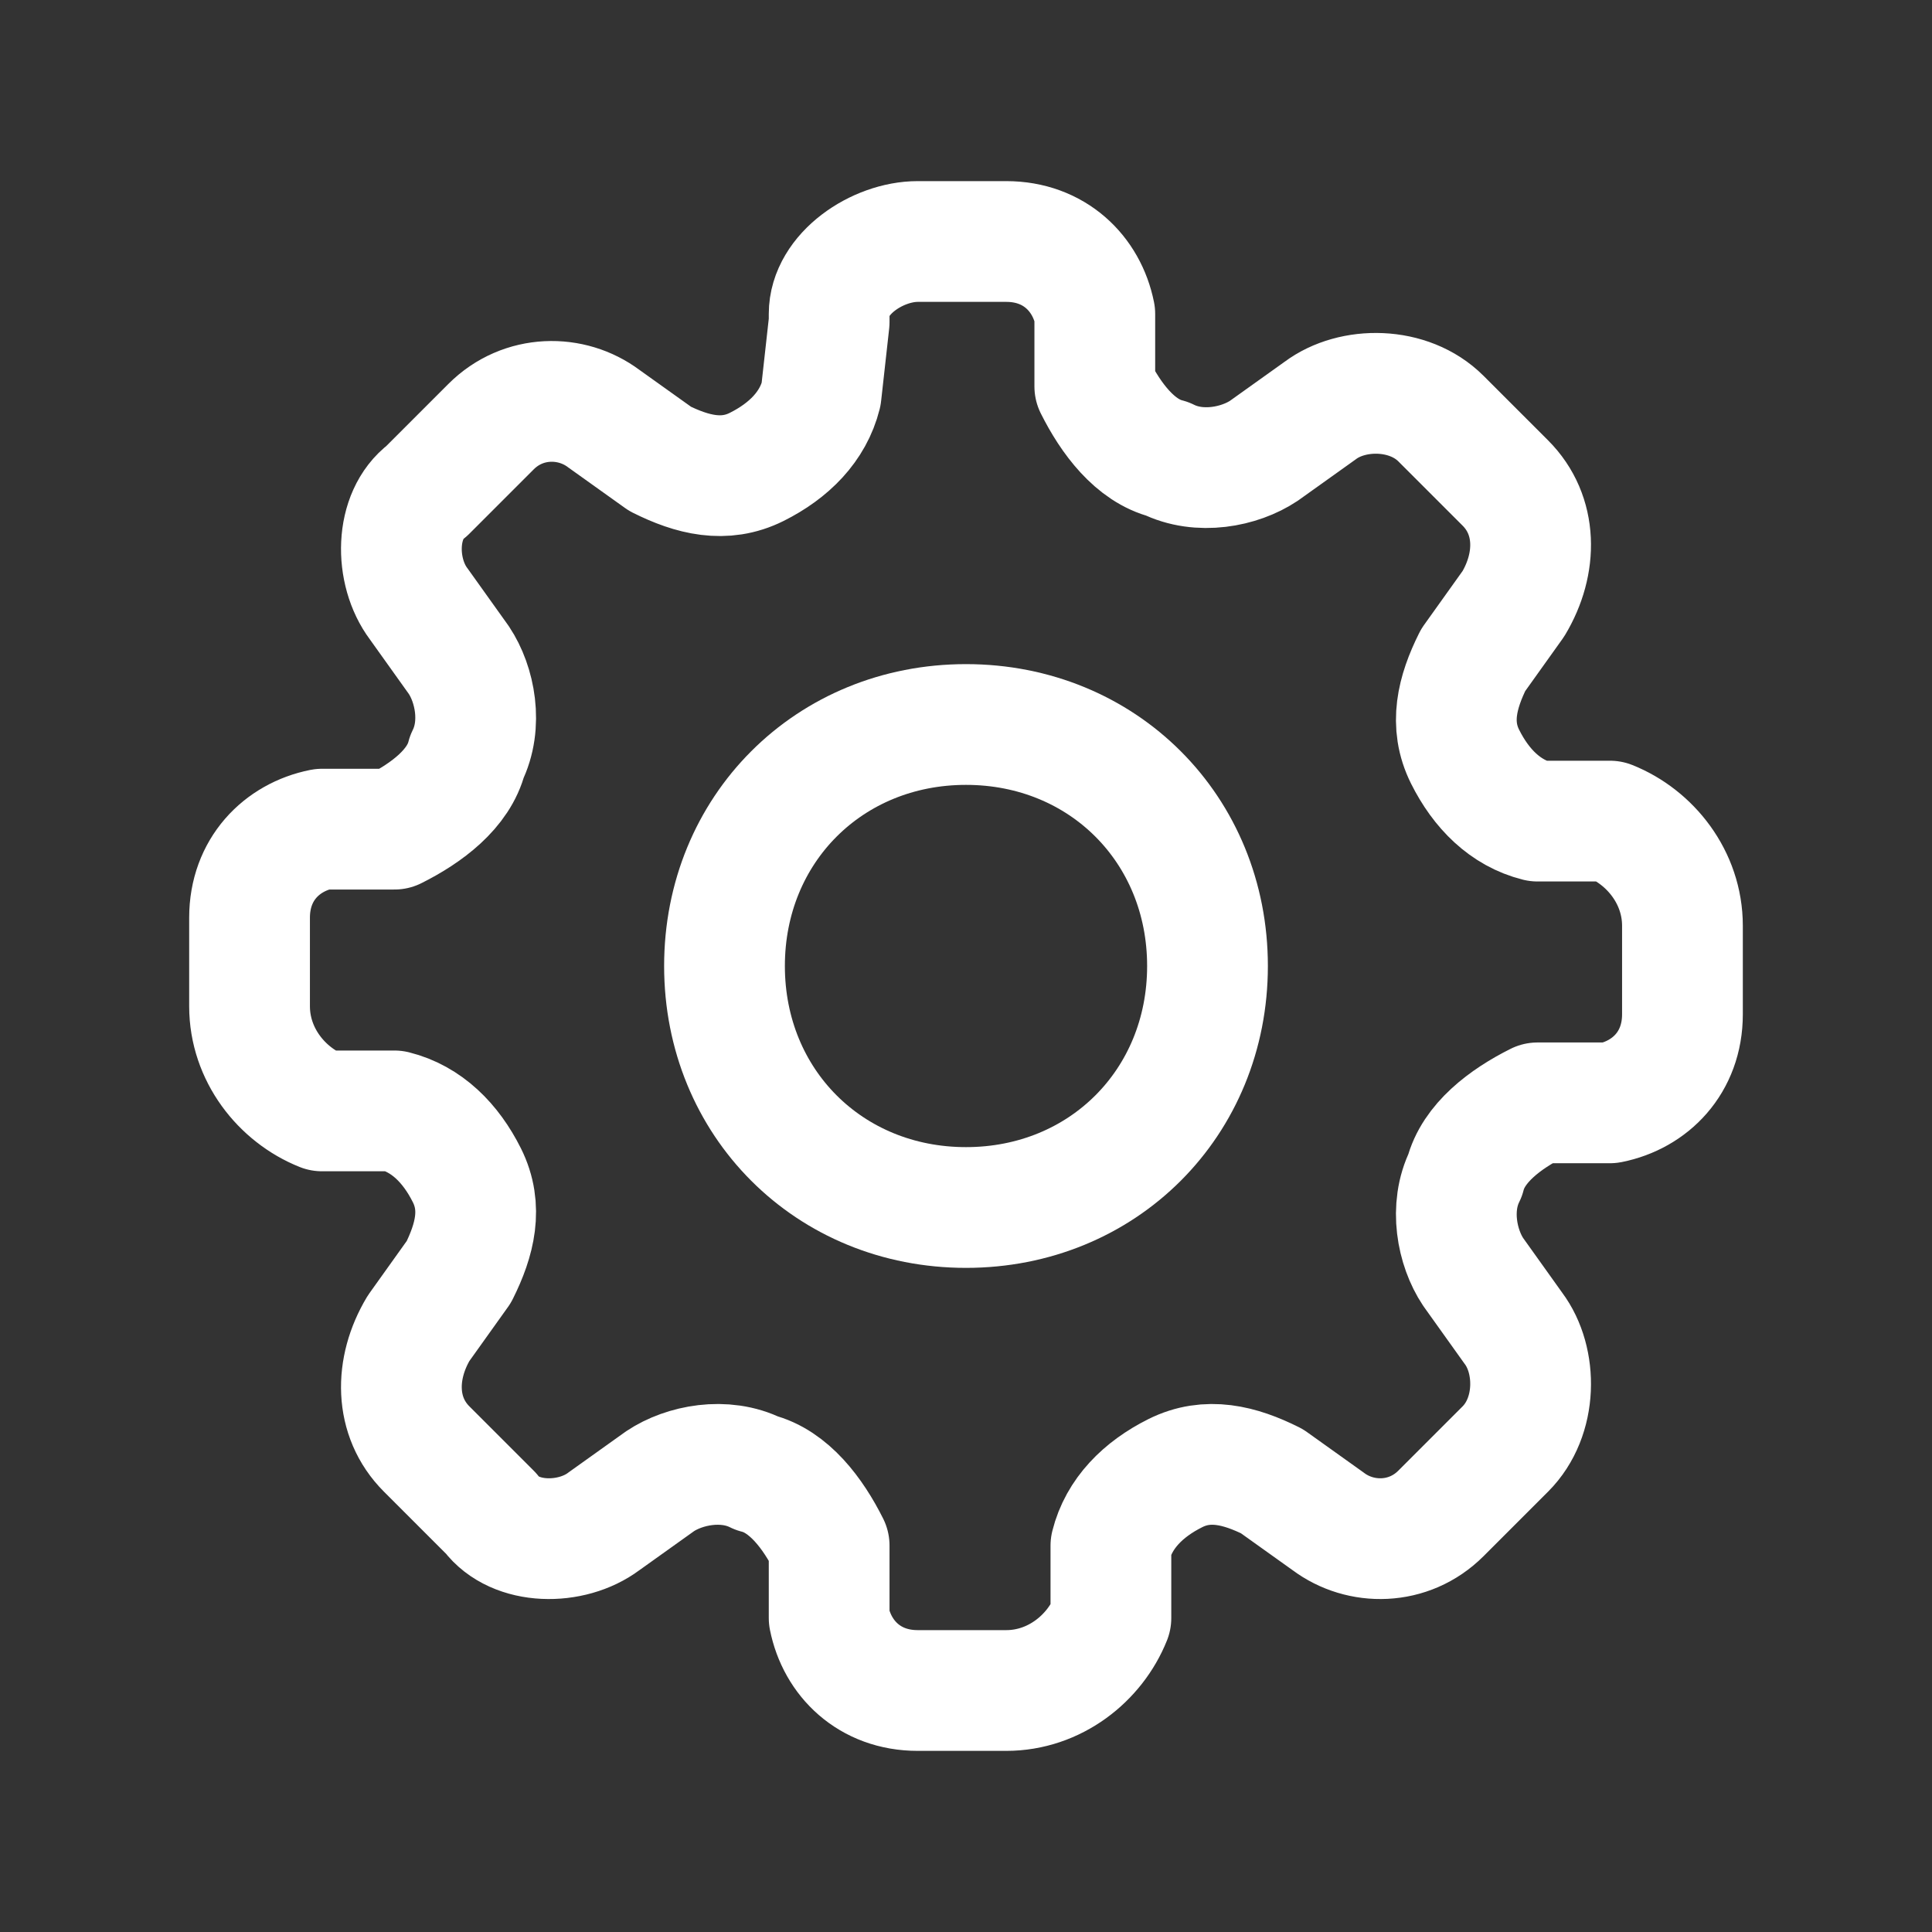 <?xml version="1.0" encoding="UTF-8"?>
<svg id="Ebene_1" xmlns="http://www.w3.org/2000/svg" version="1.1" viewBox="0 0 24 24">
  <rect x="0" y="0" width="24" height="24" fill="#333333" stroke="none"/>
  <!-- Generator: Adobe Illustrator 29.7.1, SVG Export Plug-In . SVG Version: 2.1.1 Build 8)  -->
  <defs>
    <style>
      .st0 {
        fill: none;
        stroke: #fff;
        stroke-linecap: round;
        stroke-linejoin: round;
        stroke-width: 1.5px;
      }
    </style>
  </defs>
  <path class="st0" d="M10.3,3.9c0-.5.6-.9,1.1-.9h1.1c.6,0,1,.4,1.1.9v.9c.2.4.5.8.9.9.4.2.9.1,1.2-.1l.7-.5c.4-.3,1.1-.3,1.5.1l.8.8c.4.4.4,1,.1,1.5l-.5.7c-.2.4-.3.8-.1,1.2.2.4.5.7.9.8h.9c.5.2.9.7.9,1.3v1.1c0,.6-.4,1-.9,1.1h-.9c-.4.2-.8.5-.9.9-.2.4-.1.9.1,1.2l.5.7c.3.4.3,1.1-.1,1.5l-.8.8c-.4.4-1,.4-1.4.1l-.7-.5c-.4-.2-.8-.3-1.2-.1-.4.2-.7.5-.8.9v.9c-.2.5-.7.9-1.3.9h-1.1c-.6,0-1-.4-1.1-.9v-.9c-.2-.4-.5-.8-.9-.9-.4-.2-.9-.1-1.2.1l-.7.5c-.4.3-1.1.3-1.4-.1l-.8-.8c-.4-.4-.4-1-.1-1.5l.5-.7c.2-.4.3-.8.1-1.2-.2-.4-.5-.7-.9-.8h-.9c-.5-.2-.9-.7-.9-1.3v-1.1c0-.6.4-1,.9-1.1h.9c.4-.2.8-.5.9-.9.2-.4.1-.9-.1-1.2l-.5-.7c-.3-.4-.3-1.1.1-1.4l.8-.8c.4-.4,1-.4,1.4-.1l.7.5c.4.2.8.3,1.2.1s.7-.5.8-.9c0,0,.1-.9.1-.9Z"/>
  <path class="st0" d="M15,12c0,1.7-1.3,3-3,3s-3-1.3-3-3,1.3-3,3-3,3,1.3,3,3Z"/>
</svg>